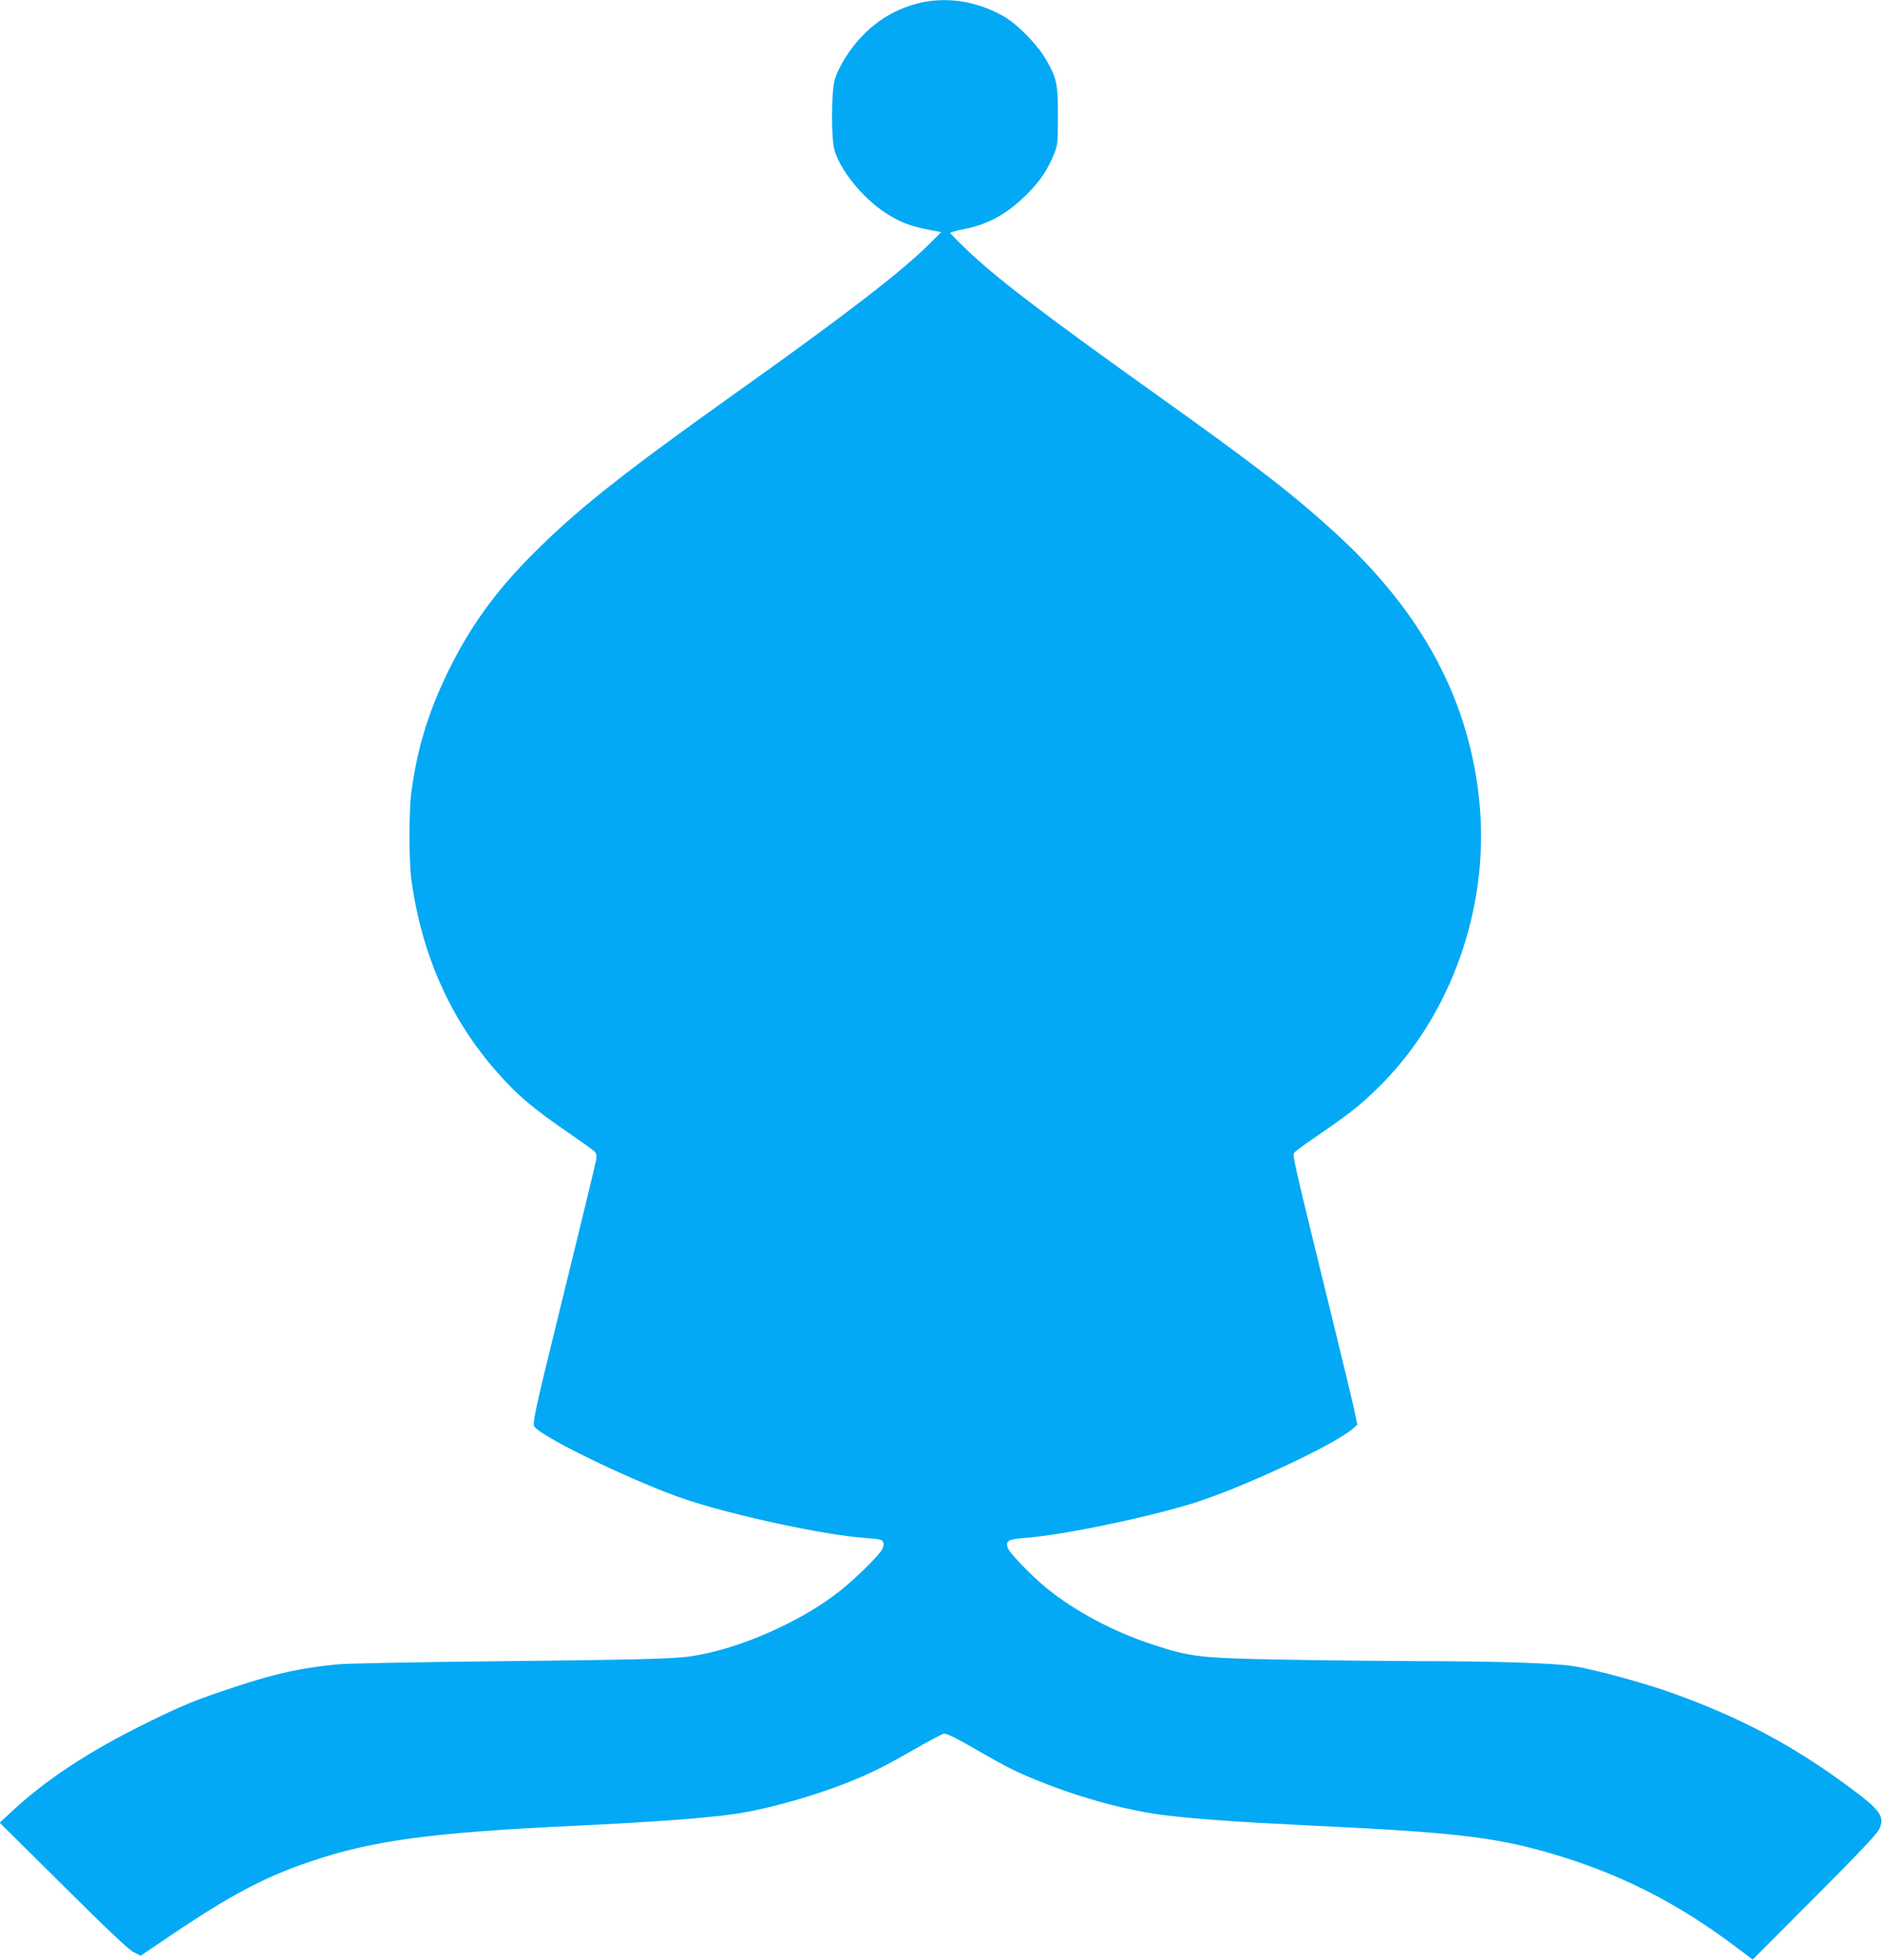 <?xml version="1.0" standalone="no"?>
<!DOCTYPE svg PUBLIC "-//W3C//DTD SVG 20010904//EN"
 "http://www.w3.org/TR/2001/REC-SVG-20010904/DTD/svg10.dtd">
<svg version="1.0" xmlns="http://www.w3.org/2000/svg"
 width="1230pt" height="1280pt" viewBox="0 0 1230 1280"
 preserveAspectRatio="xMidYMid meet">
<g transform="translate(0,1280) scale(0.1,-0.1)"
fill="#03a9f4" stroke="none">
<path d="M6057 12790 c-159 -27 -302 -102 -417 -220 -84 -86 -160 -205 -185
-293 -22 -76 -23 -375 -2 -454 35 -130 181 -312 329 -410 92 -61 163 -89 281
-112 l88 -17 -78 -78 c-174 -175 -554 -468 -1248 -961 -769 -547 -1059 -778
-1354 -1075 -237 -239 -400 -466 -542 -755 -129 -264 -201 -499 -240 -785 -17
-122 -17 -447 -1 -570 64 -481 248 -902 545 -1245 140 -162 246 -253 503 -428
77 -53 146 -103 153 -111 9 -11 11 -28 7 -53 -8 -39 -88 -372 -257 -1058 -143
-582 -161 -666 -146 -684 63 -77 672 -369 992 -476 317 -105 897 -230 1165
-250 47 -3 92 -8 102 -11 25 -7 30 -32 13 -64 -20 -39 -167 -184 -269 -266
-256 -206 -674 -389 -986 -433 -117 -16 -349 -22 -1300 -32 -487 -5 -934 -14
-995 -19 -245 -23 -414 -60 -685 -150 -249 -82 -338 -118 -575 -235 -376 -185
-659 -371 -888 -586 l-69 -64 414 -410 c280 -279 428 -418 460 -435 l47 -24
178 120 c401 272 628 393 933 496 405 137 789 189 1730 233 488 23 845 49
1035 76 223 31 564 129 805 231 127 54 195 89 385 197 88 51 170 94 182 97 16
4 72 -22 205 -99 228 -130 256 -144 420 -211 283 -114 591 -196 843 -225 216
-25 484 -43 960 -66 904 -43 1171 -74 1525 -176 455 -130 845 -327 1235 -623
l100 -75 401 402 c270 270 409 416 424 446 42 85 12 127 -200 283 -365 269
-700 447 -1140 606 -186 68 -524 160 -667 181 -120 18 -504 31 -968 31 -242 1
-654 5 -915 10 -550 10 -610 17 -861 100 -255 84 -501 215 -689 367 -104 85
-247 234 -255 266 -12 44 6 54 113 62 236 17 763 125 1082 221 315 95 943 387
1062 493 l29 26 -21 100 c-12 55 -73 309 -136 565 -257 1046 -267 1092 -257
1109 5 9 81 65 169 124 206 141 276 198 404 326 456 460 700 1152 641 1819
-60 675 -370 1258 -947 1784 -280 255 -520 440 -1164 899 -750 535 -1055 768
-1247 953 -57 54 -103 102 -103 105 0 4 41 15 92 25 159 30 288 103 418 236
80 81 126 150 168 252 25 60 26 72 26 248 1 215 -7 249 -80 375 -55 94 -181
223 -267 274 -158 93 -341 129 -510 101z"/>
</g>
</svg>
